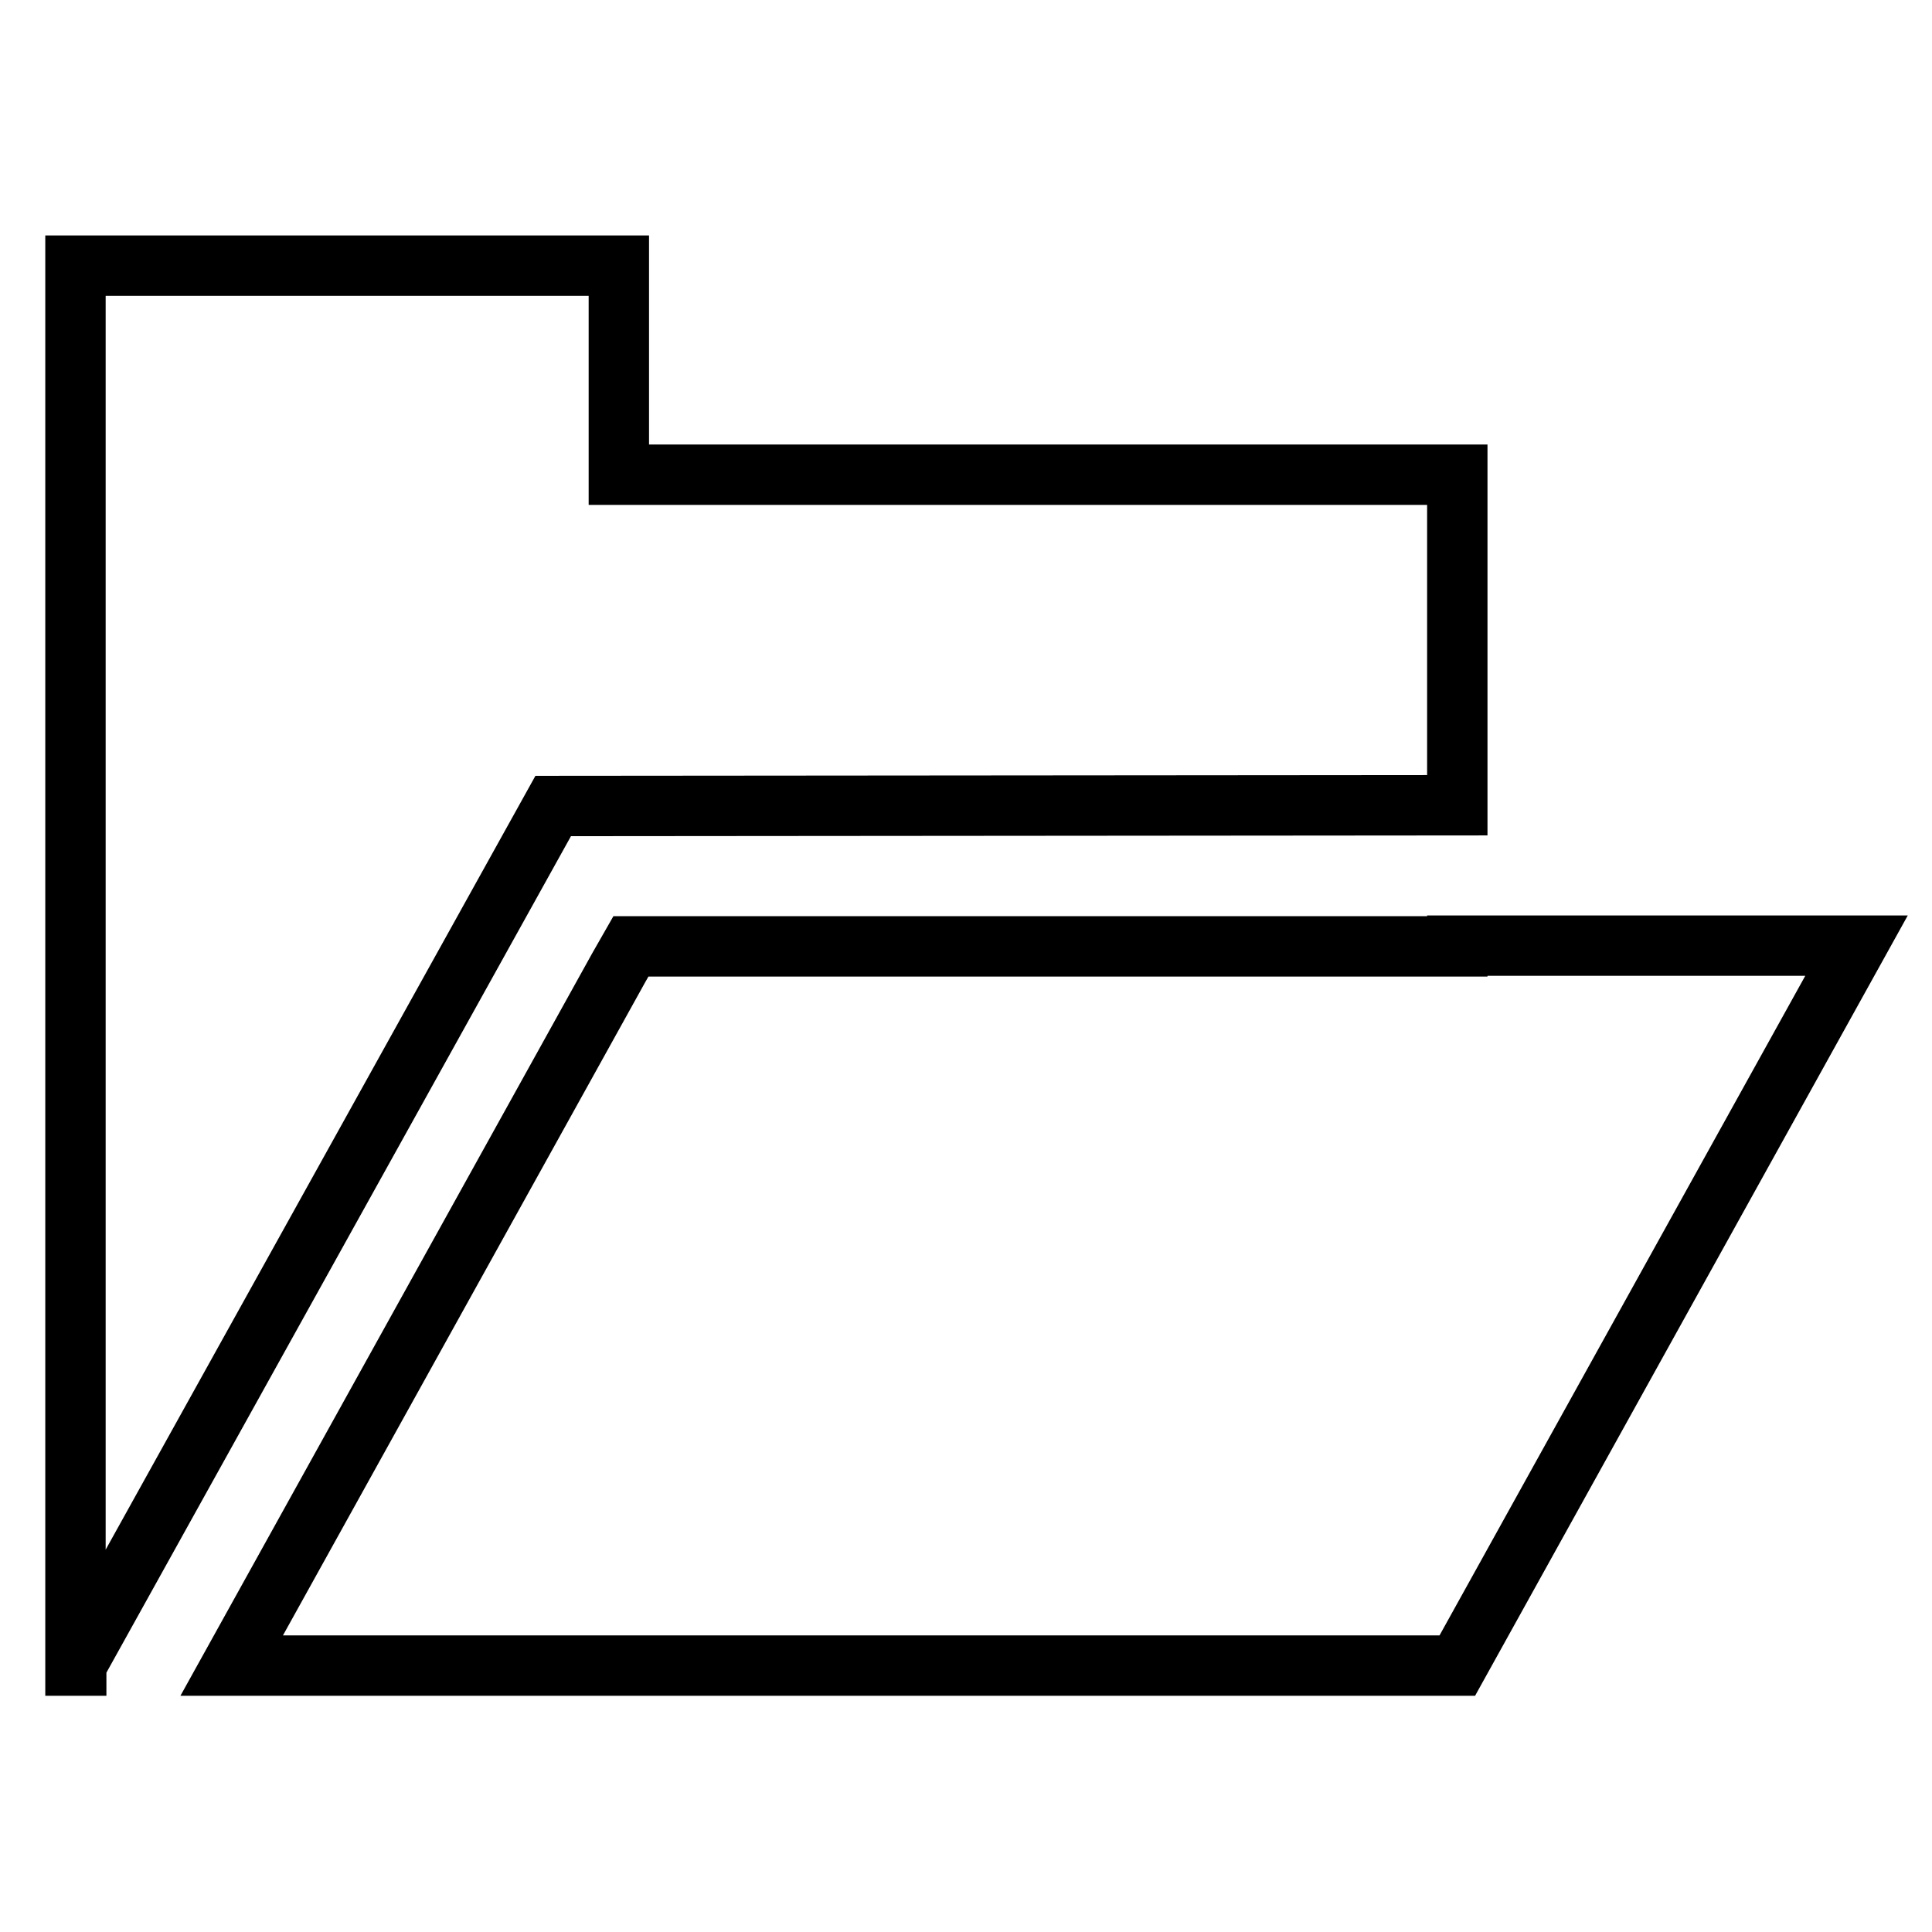 <?xml version="1.0" encoding="utf-8"?>
<!-- Svg Vector Icons : http://www.onlinewebfonts.com/icon -->
<!DOCTYPE svg PUBLIC "-//W3C//DTD SVG 1.1//EN" "http://www.w3.org/Graphics/SVG/1.1/DTD/svg11.dtd">
<svg version="1.1" xmlns="http://www.w3.org/2000/svg" xmlns:xlink="http://www.w3.org/1999/xlink" x="0px" y="0px" viewBox="0 0 256 256" enable-background="new 0 0 256 256" xml:space="preserve">
<g> <path stroke-width="8" fill-opacity="0" stroke="#000000"  d="M193.1,125.4H83.6l-1.6,2.8l-51.3,92.5h162.4l52.9-95.4H193.1z"/> <path stroke-width="8" fill-opacity="0" stroke="#000000"  d="M73.3,106.8L73.3,106.8l119.8-0.1V62.9H82V35.2H10v185.5h0.1l0-0.1L73.3,106.8z"/></g>
</svg>